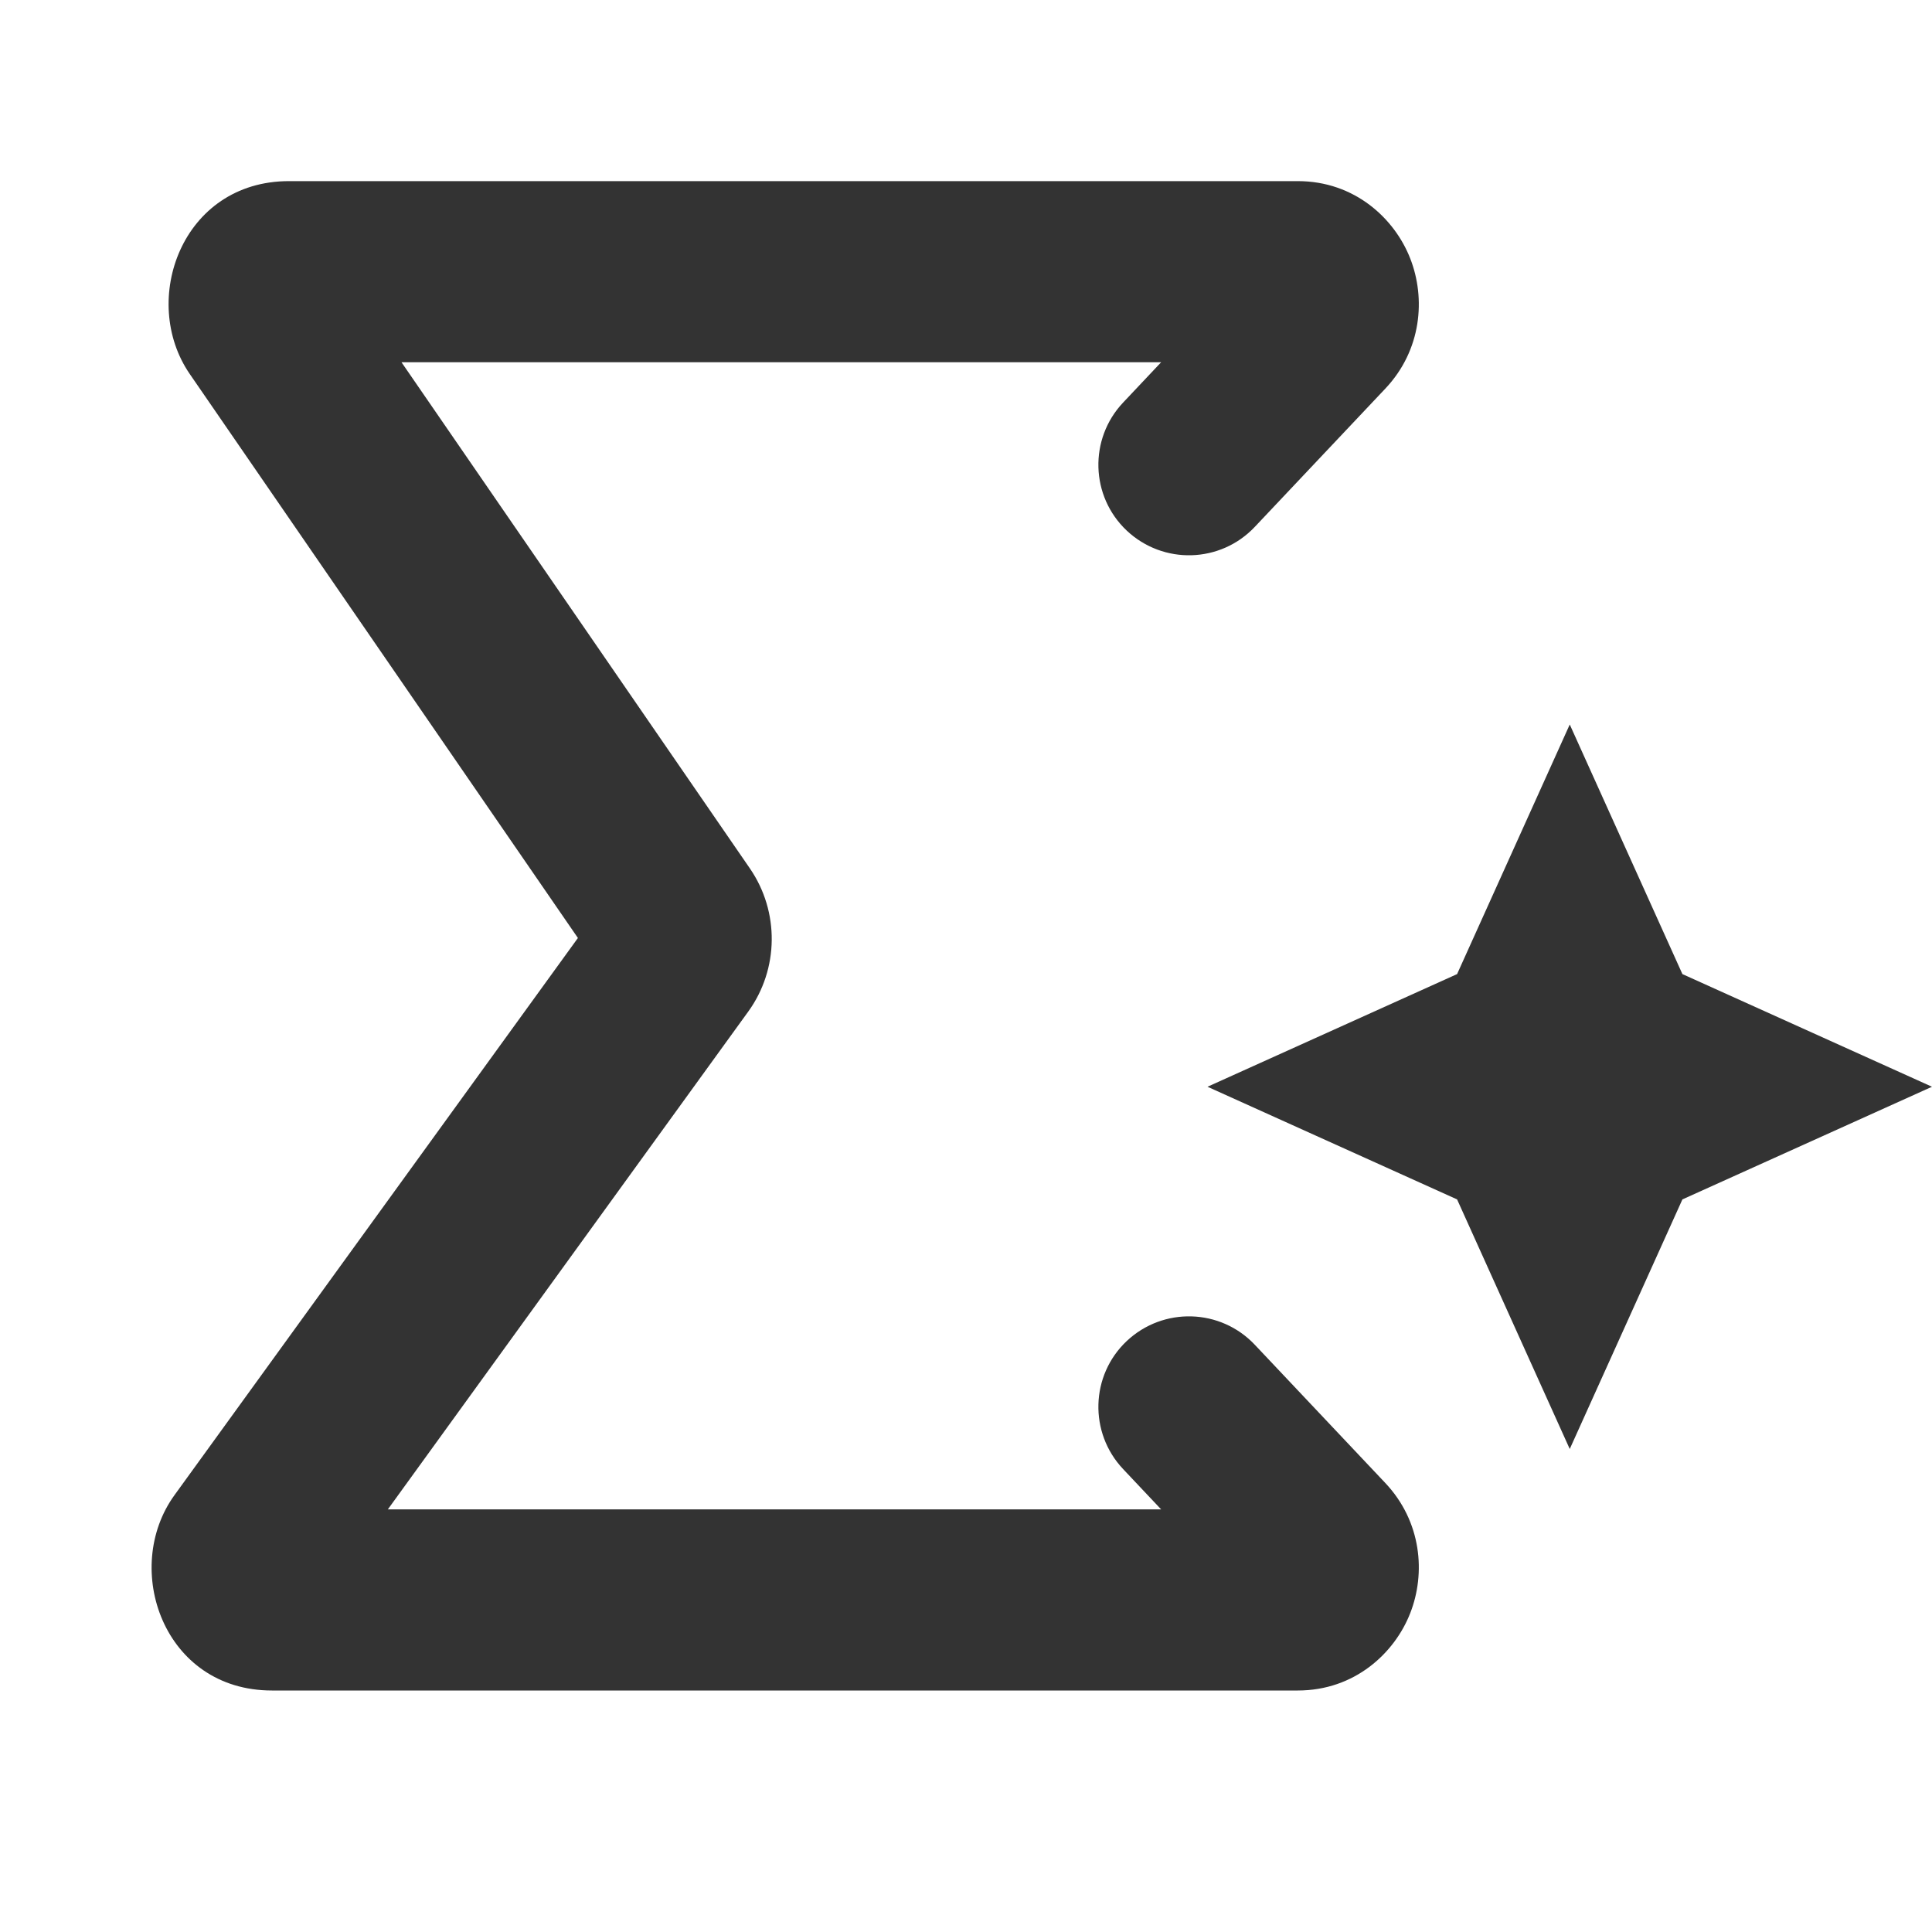 <svg width="16" height="16" viewBox="0 0 16 16" fill="none" xmlns="http://www.w3.org/2000/svg">
<path fill-rule="evenodd" clip-rule="evenodd" d="M1.572 3.098C1.153 2.49 1.505 1.5 2.393 1.5H10.748C11.219 1.5 11.55 1.81 11.679 2.141C11.808 2.47 11.774 2.9 11.472 3.219L10.392 4.363C10.107 4.665 9.633 4.678 9.331 4.394C9.03 4.11 9.017 3.635 9.301 3.334L9.616 3H3.325L6.211 7.193C6.456 7.55 6.451 8.026 6.197 8.377L3.212 12.5H9.616L9.301 12.166C9.017 11.865 9.03 11.39 9.331 11.106C9.633 10.822 10.107 10.835 10.392 11.137L11.472 12.281C11.774 12.601 11.808 13.03 11.679 13.359C11.55 13.69 11.219 14 10.748 14H2.252C1.352 14 1.006 12.988 1.445 12.382L4.786 7.768L1.572 3.098Z" fill="#333333"/>
<path d="M13 6L13.933 8.067L16 9L13.933 9.933L13 12L12.067 9.933L10 9L12.067 8.067L13 6Z" fill="#333333"/>
</svg>
